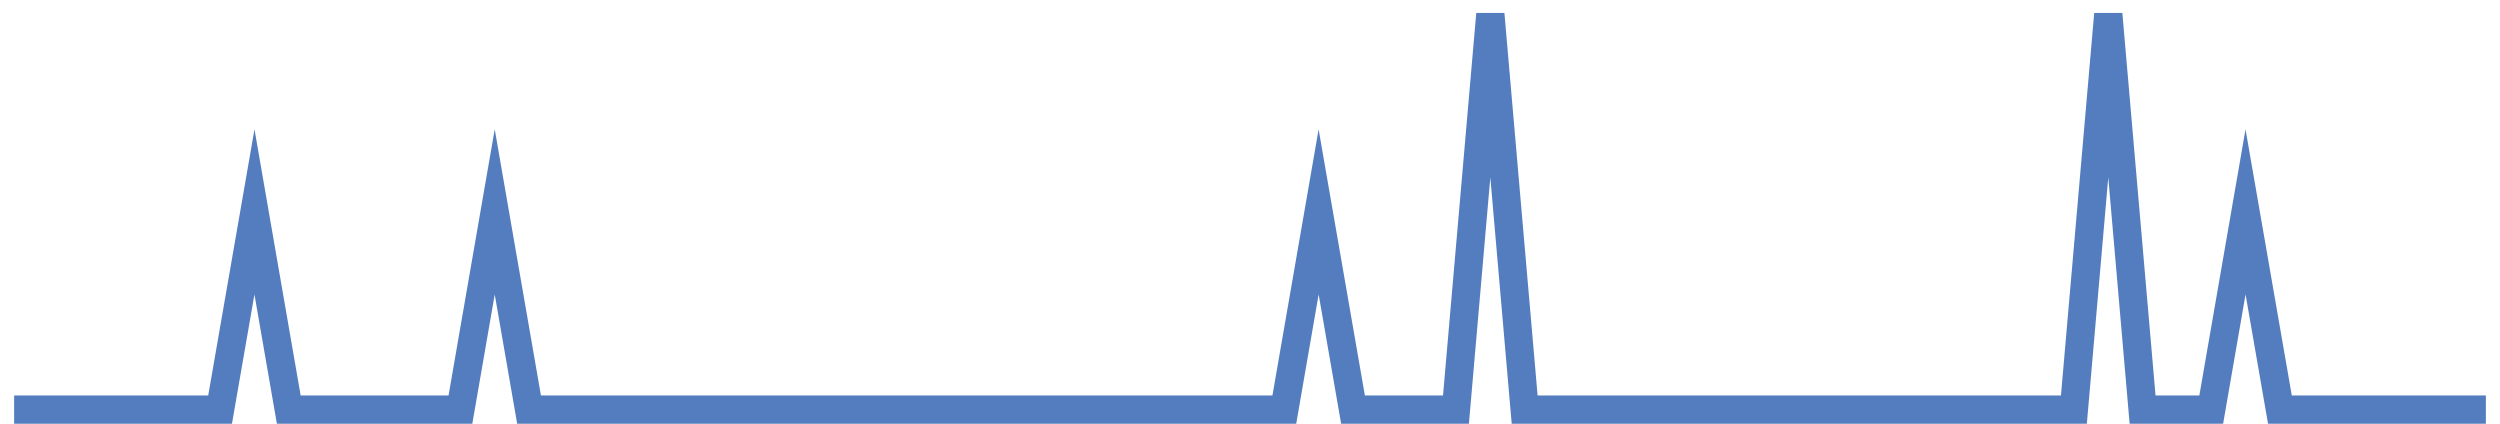 <?xml version="1.0" encoding="UTF-8"?>
<svg xmlns="http://www.w3.org/2000/svg" xmlns:xlink="http://www.w3.org/1999/xlink" width="177pt" height="30pt" viewBox="0 0 177 30" version="1.1">
<g id="surface18521371">
<path style="fill:none;stroke-width:2;stroke-linecap:butt;stroke-linejoin:miter;stroke:rgb(32.941%,49.02%,74.902%);stroke-opacity:1;stroke-miterlimit:10;" d="M 1 29 L 15.582 29 L 18.016 15 L 20.445 29 L 32.598 29 L 35.027 15 L 37.457 29 L 90.93 29 L 93.359 15 L 95.793 29 L 103.082 29 L 105.516 1 L 107.945 29 L 146.832 29 L 149.266 1 L 151.695 29 L 156.555 29 L 158.984 15 L 161.418 29 L 176 29 "/>
</g>
</svg>
